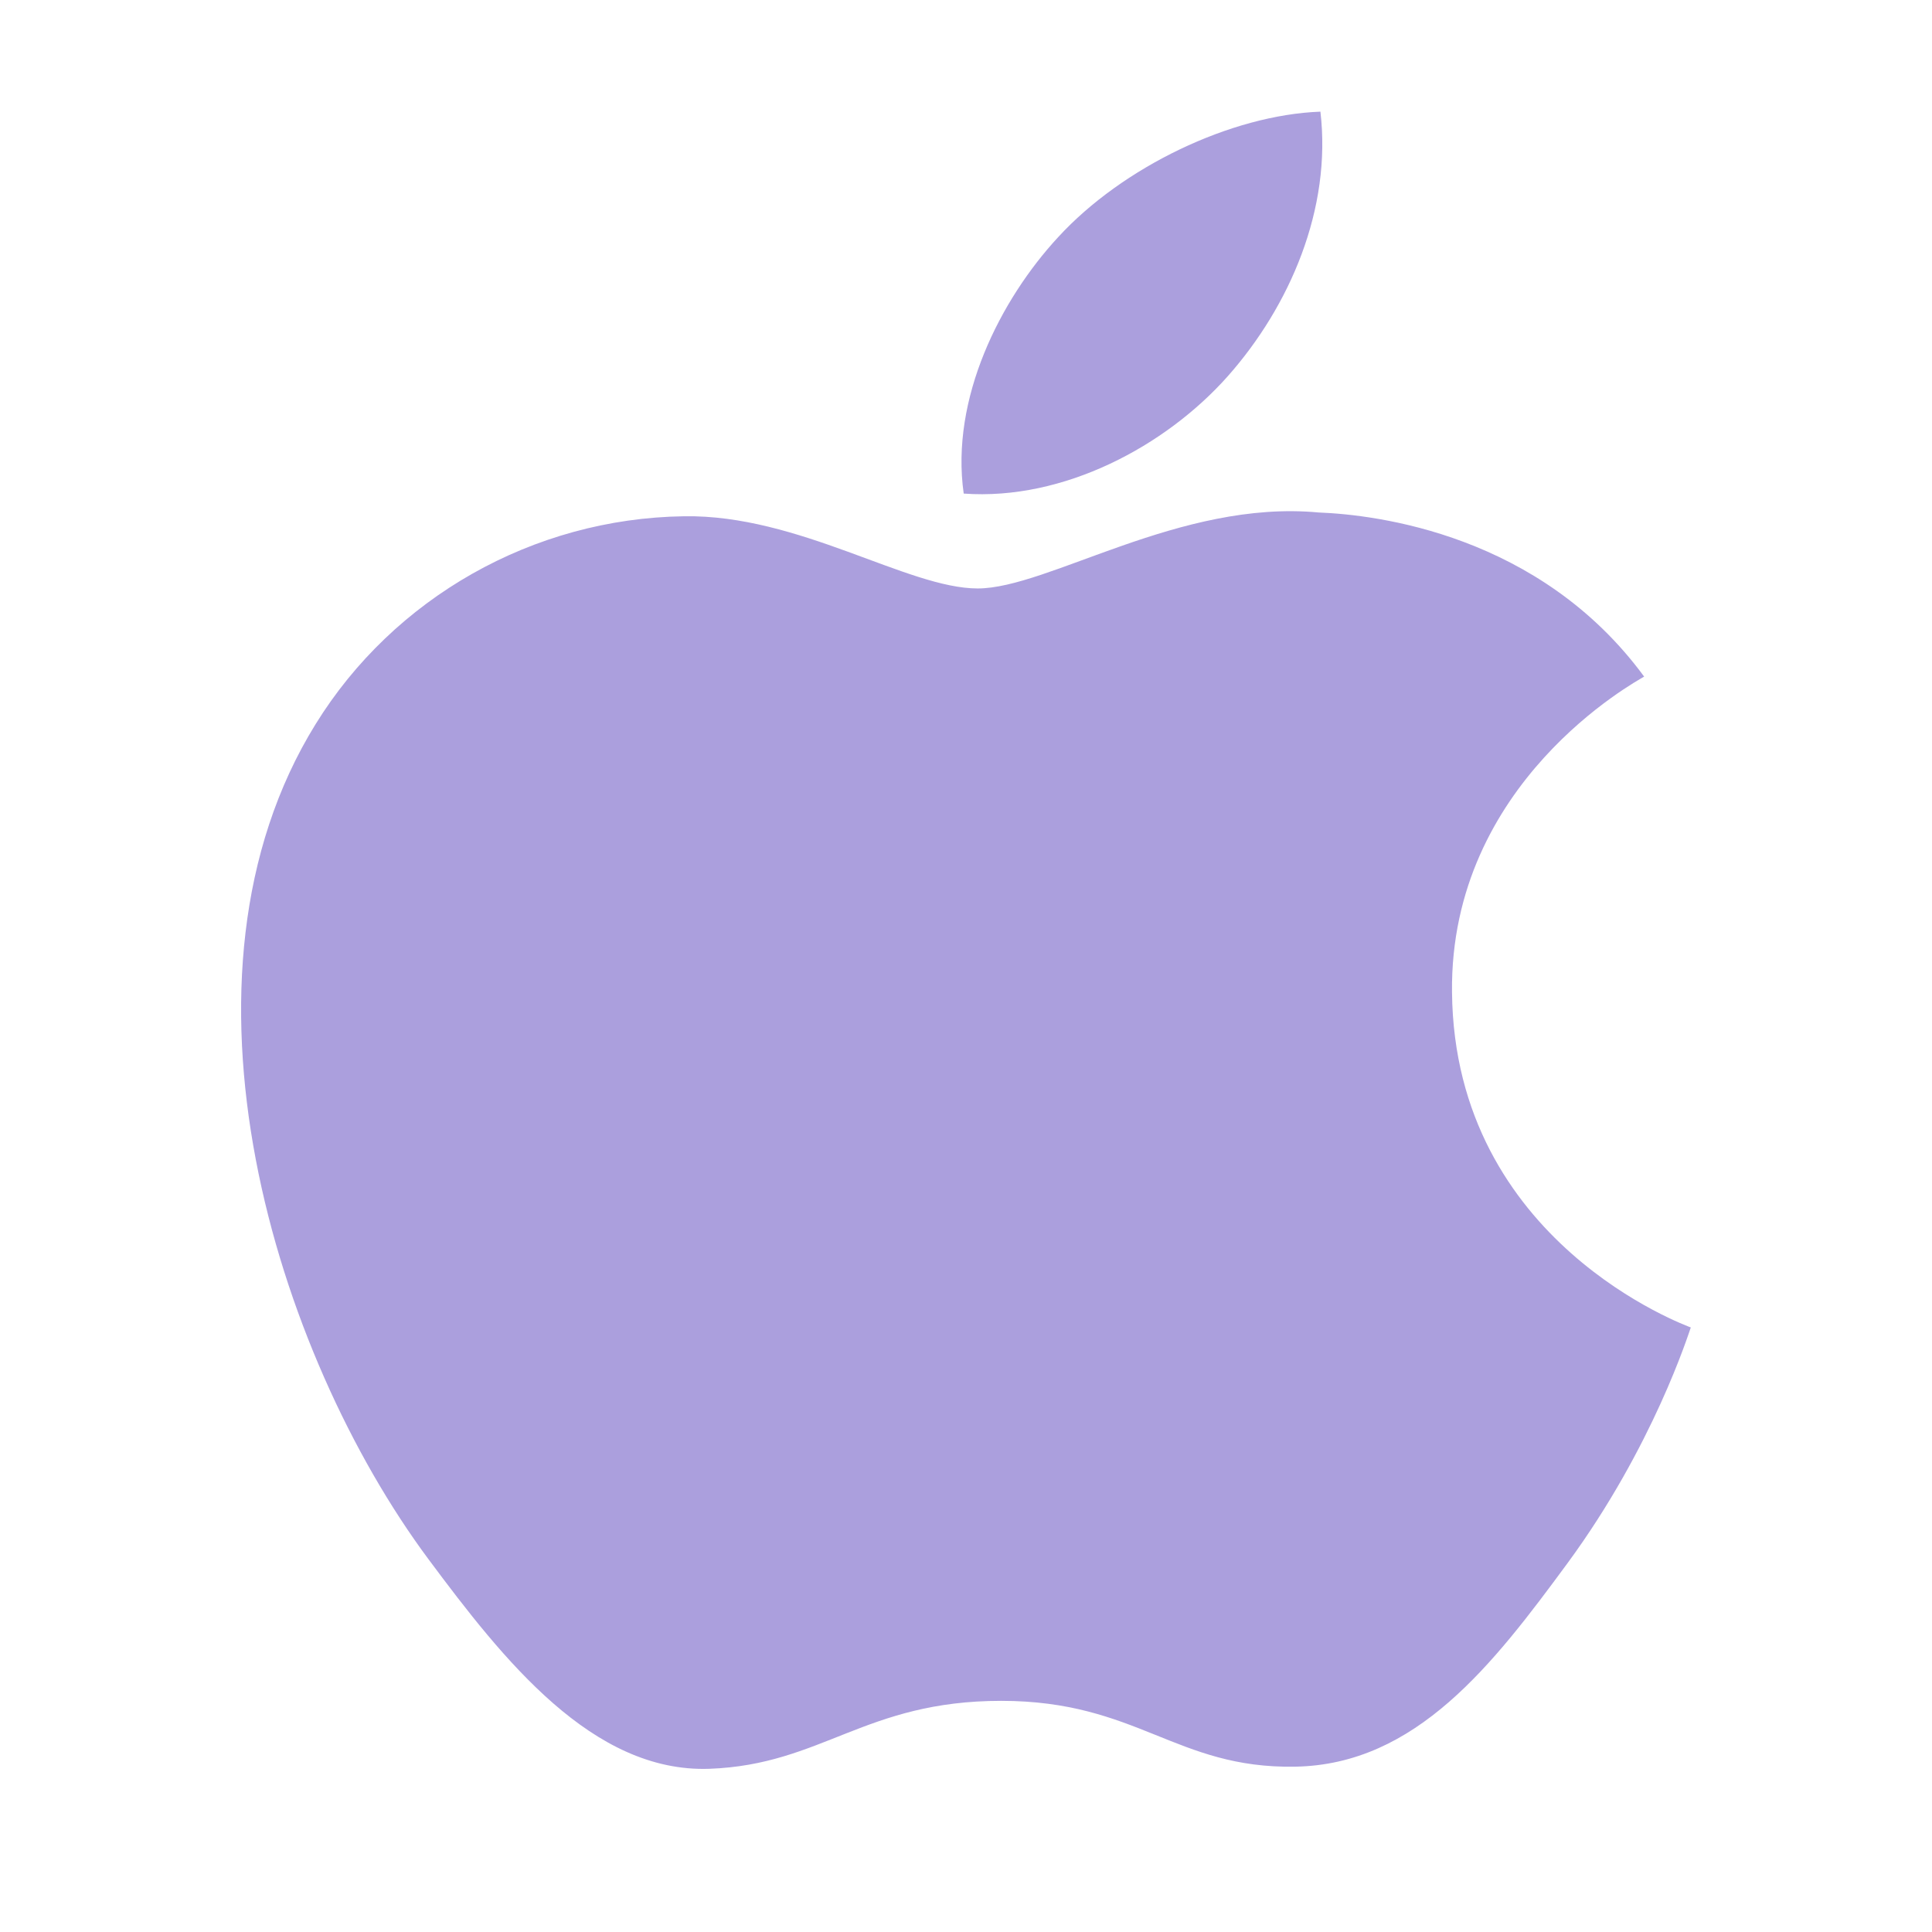 <svg t="1747641715353" class="icon" viewBox="0 0 1024 1024" version="1.1" xmlns="http://www.w3.org/2000/svg" p-id="12813" width="200" height="200"><path d="M769.597 525.909c1.291 132.878 125.137 177.014 126.564 177.674-1.125 2.992-19.845 62.994-65.354 124.945-39.361 53.498-80.094 106.773-144.379 107.844-63.214 1.125-83.525-34.886-155.797-34.886-72.244 0-94.806 33.815-154.589 36.012-62.005 2.196-109.273-57.751-148.962-111.11-81.083-109.079-143.006-308.218-59.782-442.604 41.254-66.754 115.063-109.024 195.212-110.15 60.934-1.017 118.494 38.263 155.686 38.263 37.302 0 107.213-47.184 180.665-40.267 30.77 1.18 117.149 11.527 172.567 86.985-4.364 2.662-103.068 56.022-101.833 167.297l0 0zM510.786 261.611c-7.164-50.478 19.543-102.959 50.066-135.923 34.063-37.137 91.54-64.751 138.997-66.508 6.066 51.438-16.194 103.068-49.105 140.234-32.965 37.109-87.01 66.013-139.958 62.197l0 0z" fill="#ab9fdd" p-id="12814"></path></svg>